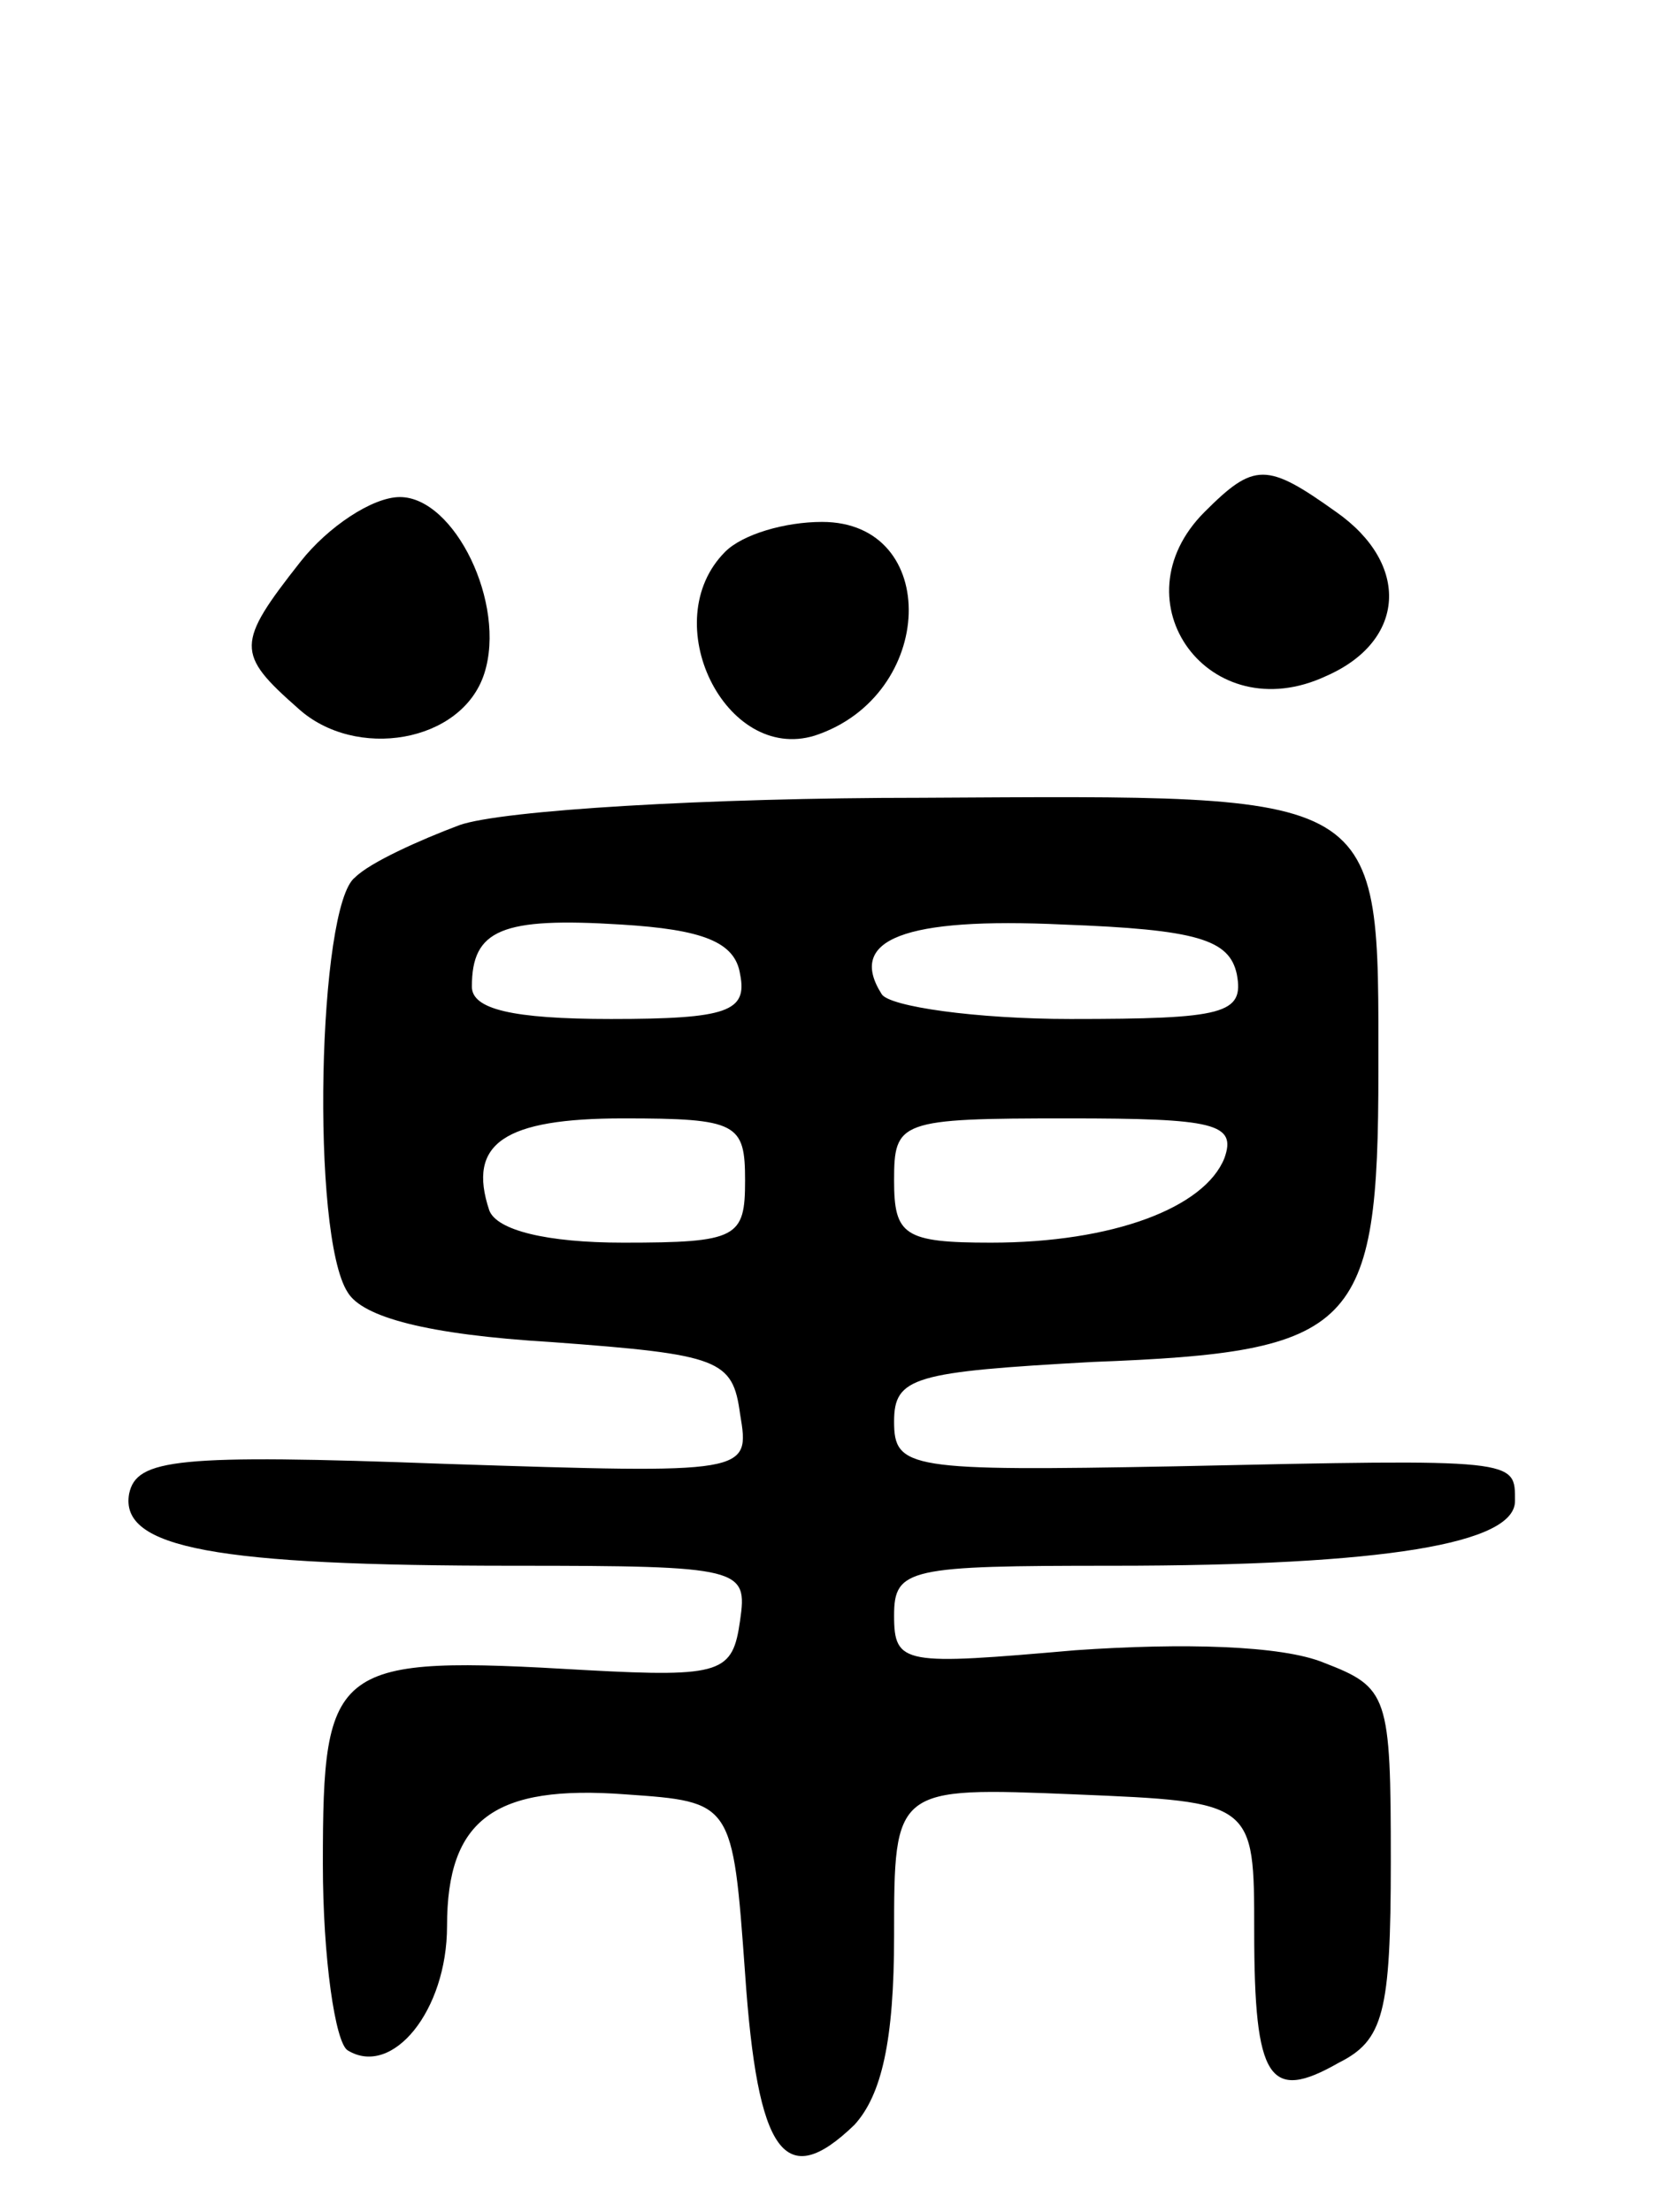<svg version="1.0" xmlns="http://www.w3.org/2000/svg" width="67" height="89" viewBox="0 0 67 89" ><g transform="translate(0,89) scale(0.1,-0.1)" ><path d="M485 684 c-36 -36 2 -88 49 -66 32 14 34 45 4 66 -28 20 -33 20 -53 0z"/><path d="M121 664 c-26 -33 -26 -37 -1 -59 23 -21 66 -14 75 14 9 28 -12 71 -34 71 -11 0 -29 -12 -40 -26z"/><path d="M292 668 c-28 -28 0 -85 36 -74 49 16 51 86 3 86 -15 0 -32 -5 -39 -12z"/><path d="M185 558 c-16 -6 -36 -15 -42 -21 -15 -11 -18 -144 -3 -167 6 -10 32 -17 82 -20 68 -5 73 -7 76 -29 4 -24 4 -24 -119 -20 -108 4 -124 2 -127 -12 -4 -22 35 -29 155 -29 92 0 94 -1 91 -22 -3 -21 -7 -23 -62 -20 -102 6 -106 3 -106 -78 0 -38 5 -72 10 -75 18 -11 40 16 40 50 0 43 19 57 72 53 43 -3 43 -3 48 -72 5 -73 16 -88 44 -61 11 12 16 34 16 76 0 60 0 60 73 57 72 -3 72 -3 72 -55 0 -60 6 -69 34 -53 18 9 21 20 21 81 0 67 -1 70 -27 80 -17 7 -57 8 -100 5 -69 -6 -73 -6 -73 14 0 19 6 20 88 20 110 0 162 9 162 26 0 17 2 17 -137 14 -107 -2 -113 -1 -113 18 0 18 8 20 80 24 106 4 115 13 115 117 0 114 4 111 -184 110 -86 0 -169 -5 -186 -11z m113 -60 c3 -15 -5 -18 -52 -18 -40 0 -56 4 -56 13 0 23 12 28 60 25 33 -2 46 -7 48 -20z m200 0 c3 -16 -5 -18 -67 -18 -38 0 -73 5 -76 10 -14 22 9 31 73 28 54 -2 67 -6 70 -20z m-198 -83 c0 -23 -3 -25 -49 -25 -31 0 -51 5 -54 13 -9 27 6 37 54 37 46 0 49 -2 49 -25z m193 9 c-8 -20 -45 -34 -94 -34 -35 0 -39 3 -39 25 0 24 2 25 70 25 59 0 68 -2 63 -16z"/></g></svg> 
